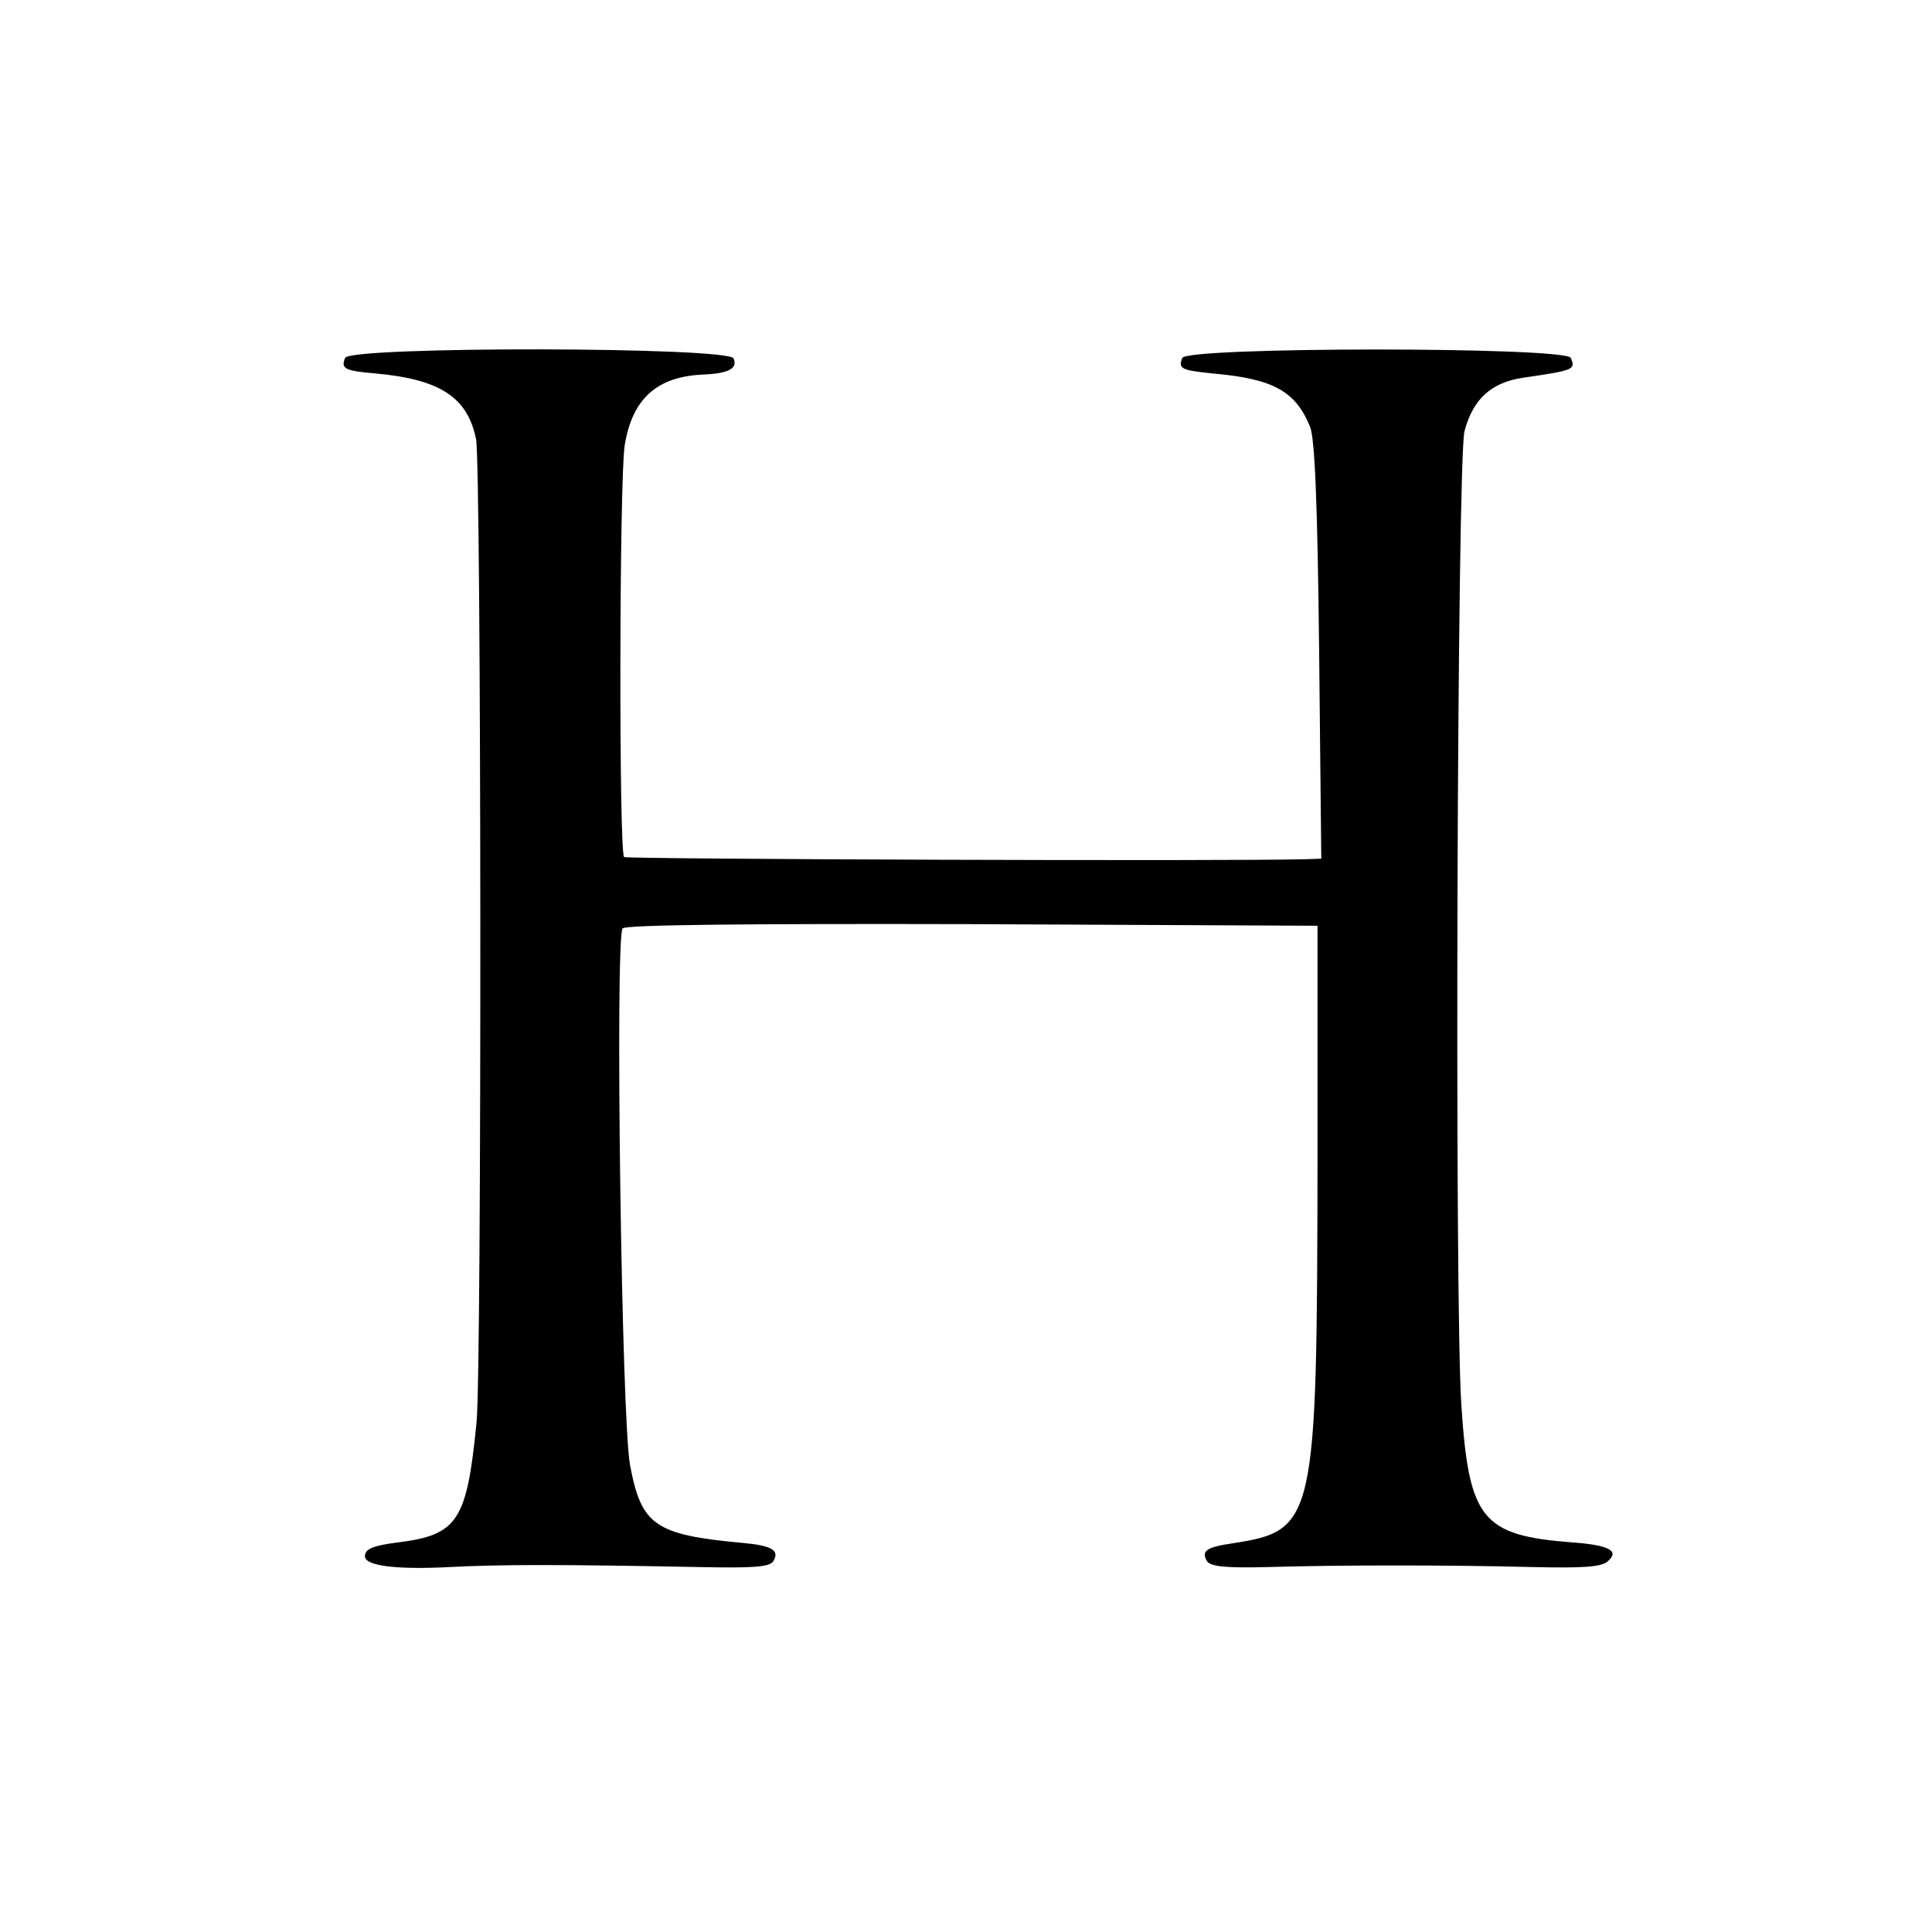 <?xml version="1.0" standalone="no"?>
<!DOCTYPE svg PUBLIC "-//W3C//DTD SVG 20010904//EN"
 "http://www.w3.org/TR/2001/REC-SVG-20010904/DTD/svg10.dtd">
<svg version="1.0" xmlns="http://www.w3.org/2000/svg"
 width="360pt" height="360pt" viewBox="0 0 360 360"
 preserveAspectRatio="xMidYMid meet">
<g transform="translate(0,360) scale(0.1,-0.1)"
fill="#000000" stroke="none">
<path d="M643 2933 c-8 -20 -1 -24 58 -29 119 -11 170 -44 186 -122 10 -46 11
-1730 1 -1832 -18 -184 -35 -210 -146 -224 -47 -6 -62 -12 -62 -26 0 -18 60
-25 157 -20 96 5 205 5 467 0 100 -2 130 0 137 11 12 20 -2 29 -57 34 -164 15
-189 33 -210 145 -16 84 -28 977 -14 1000 4 7 243 9 651 8 l644 -3 0 -440 c-1
-674 -4 -687 -160 -711 -47 -7 -57 -14 -46 -33 7 -10 34 -13 112 -11 133 4
341 4 496 0 90 -2 126 0 138 10 24 20 4 31 -66 36 -168 13 -192 43 -206 256
-13 191 -8 1768 6 1815 16 60 50 90 108 99 96 14 99 15 90 37 -8 21 -716 21
-724 0 -8 -20 -2 -23 58 -29 112 -10 153 -33 180 -99 9 -21 14 -143 17 -417
l4 -388 -28 -1 c-135 -4 -1264 0 -1271 4 -10 6 -9 702 1 767 14 87 60 128 145
132 48 2 66 11 58 30 -8 22 -716 23 -724 1z"/>
</g>
</svg>
